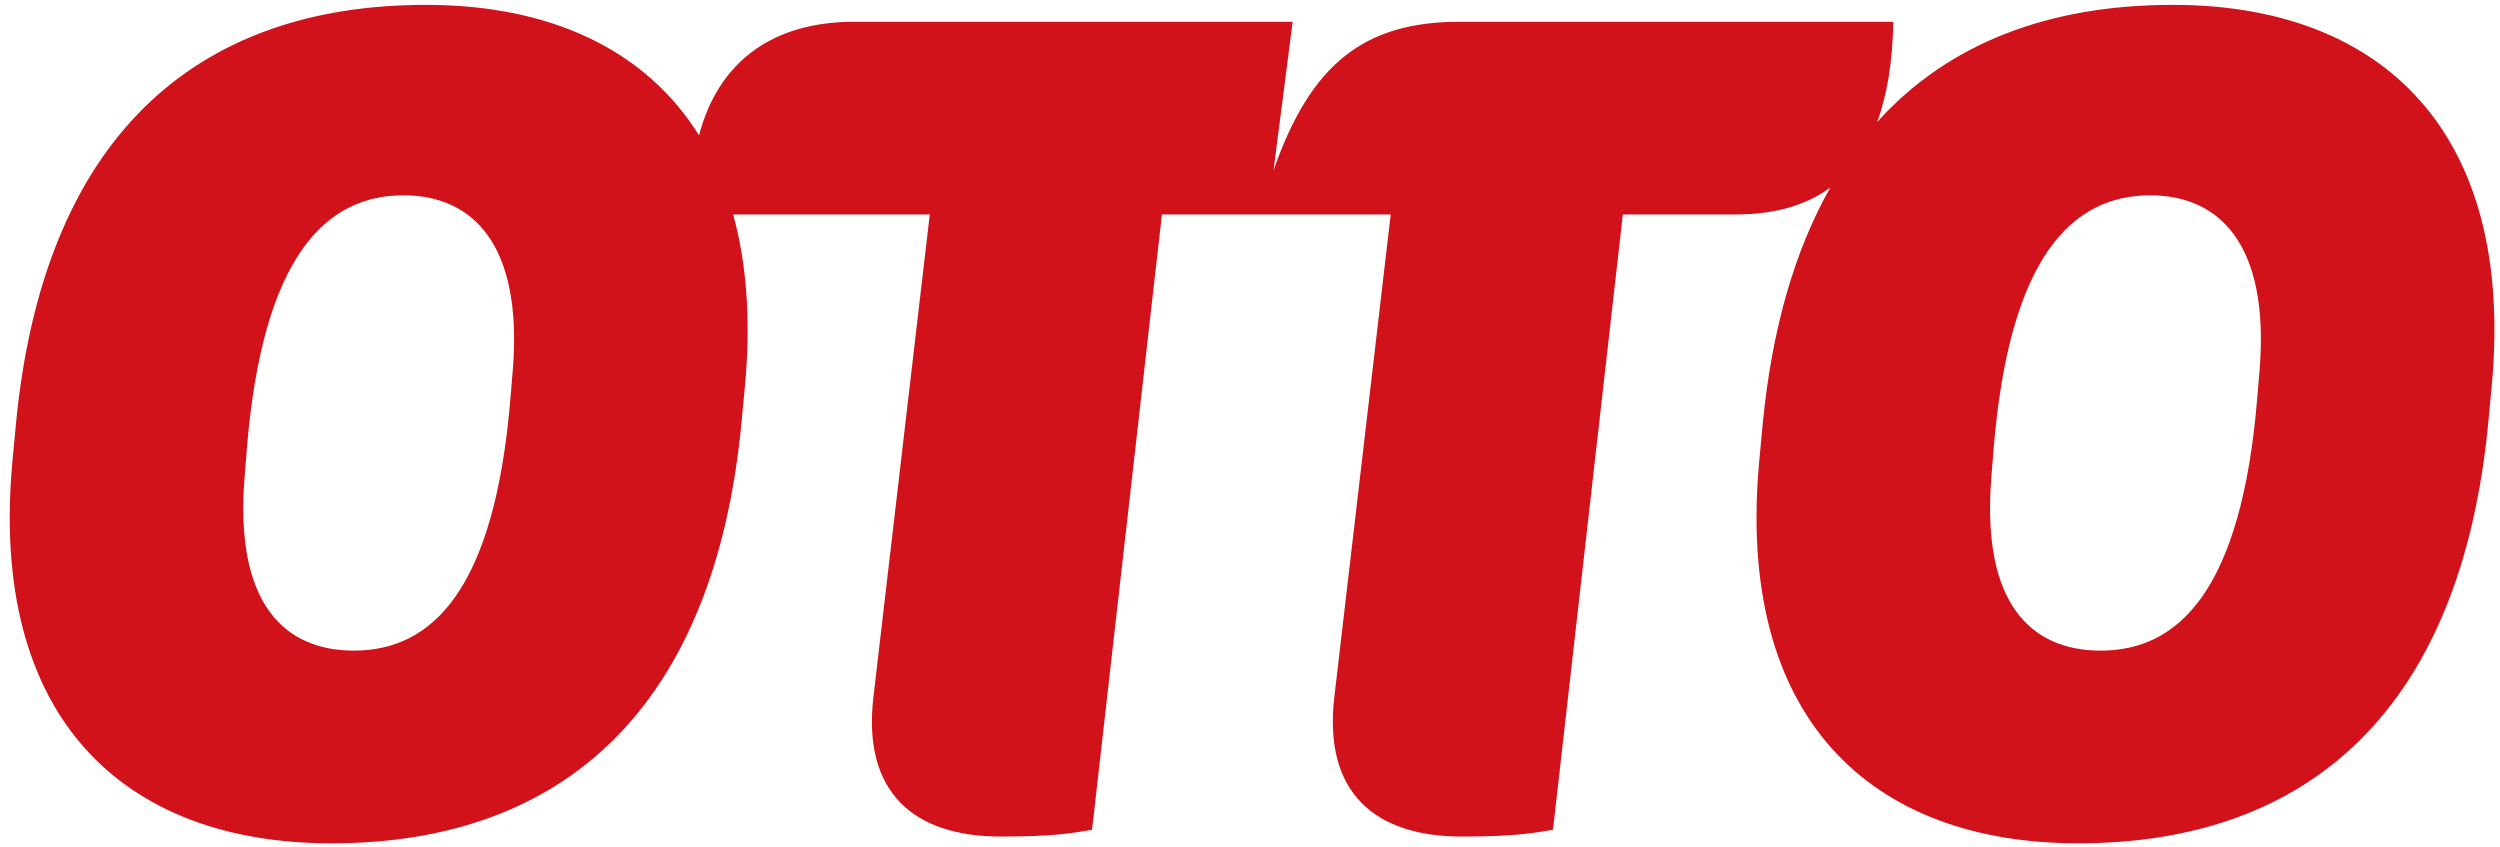 <?xml version="1.0" encoding="utf-8"?>
<!-- Generator: Adobe Illustrator 16.0.4, SVG Export Plug-In . SVG Version: 6.00 Build 0)  -->
<!DOCTYPE svg PUBLIC "-//W3C//DTD SVG 1.1//EN" "http://www.w3.org/Graphics/SVG/1.1/DTD/svg11.dtd">
<svg version="1.1" id="Ebene_1" xmlns="http://www.w3.org/2000/svg" xmlns:xlink="http://www.w3.org/1999/xlink" x="0px" y="0px"
	 width="513.5px" height="174px" viewBox="0 0 513.5 174" enable-background="new 0 0 513.5 174" xml:space="preserve">
<path fill="#D2121B" d="M446.294,1c-25.43,0-46.113,7.839-60.728,24.068c2.081-5.635,3.179-12.504,3.321-20.596h-89.117
	c-19.444,0-30.556,8.563-38.193,30.555l3.937-30.555h-90.046c-16.485,0-27.803,7.882-31.892,23.318
	C132.416,9.908,112.589,1,87.505,1C39.823,1,8.804,28.547,3.249,87.338l-0.695,7.41c-4.86,52.547,22.687,78.471,65.506,78.471
	c47.687,0,78.706-27.777,84.261-86.574l0.695-7.405c1.252-13.484,0.337-25.2-2.422-35.186h40.381l-11.571,99.074
	c-2.318,19.674,8.333,28.7,26.153,28.7c10.881,0,14.583-0.694,18.75-1.389l14.354-126.386h46.99l-11.575,99.074
	c-2.313,19.674,8.334,28.7,26.158,28.7c10.877,0,14.583-0.694,18.75-1.389l14.348-126.386h23.151c8.009,0,14.476-1.861,19.47-5.542
	c-7.29,12.843-12.048,29.062-13.916,48.825l-0.693,7.41c-4.861,52.547,22.682,78.471,65.505,78.471
	c47.688,0,78.7-27.777,84.258-86.574l0.694-7.405C516.664,26.924,489.12,1,446.294,1z M105.331,75.999l-0.465,5.555
	c-3.237,39.812-16.202,52.083-32.173,52.083c-14.353,0-24.535-9.723-22.452-35.646l0.459-5.792
	c3.243-39.581,16.207-52.082,32.179-52.082C96.997,40.118,107.414,50.075,105.331,75.999z M464.121,75.999l-0.467,5.555
	c-3.241,39.812-16.199,52.083-32.172,52.083c-14.354,0-24.541-9.723-22.456-35.646l0.464-5.792
	c3.242-39.581,16.202-52.082,32.174-52.082C455.786,40.118,466.203,50.075,464.121,75.999z"/>
</svg>
